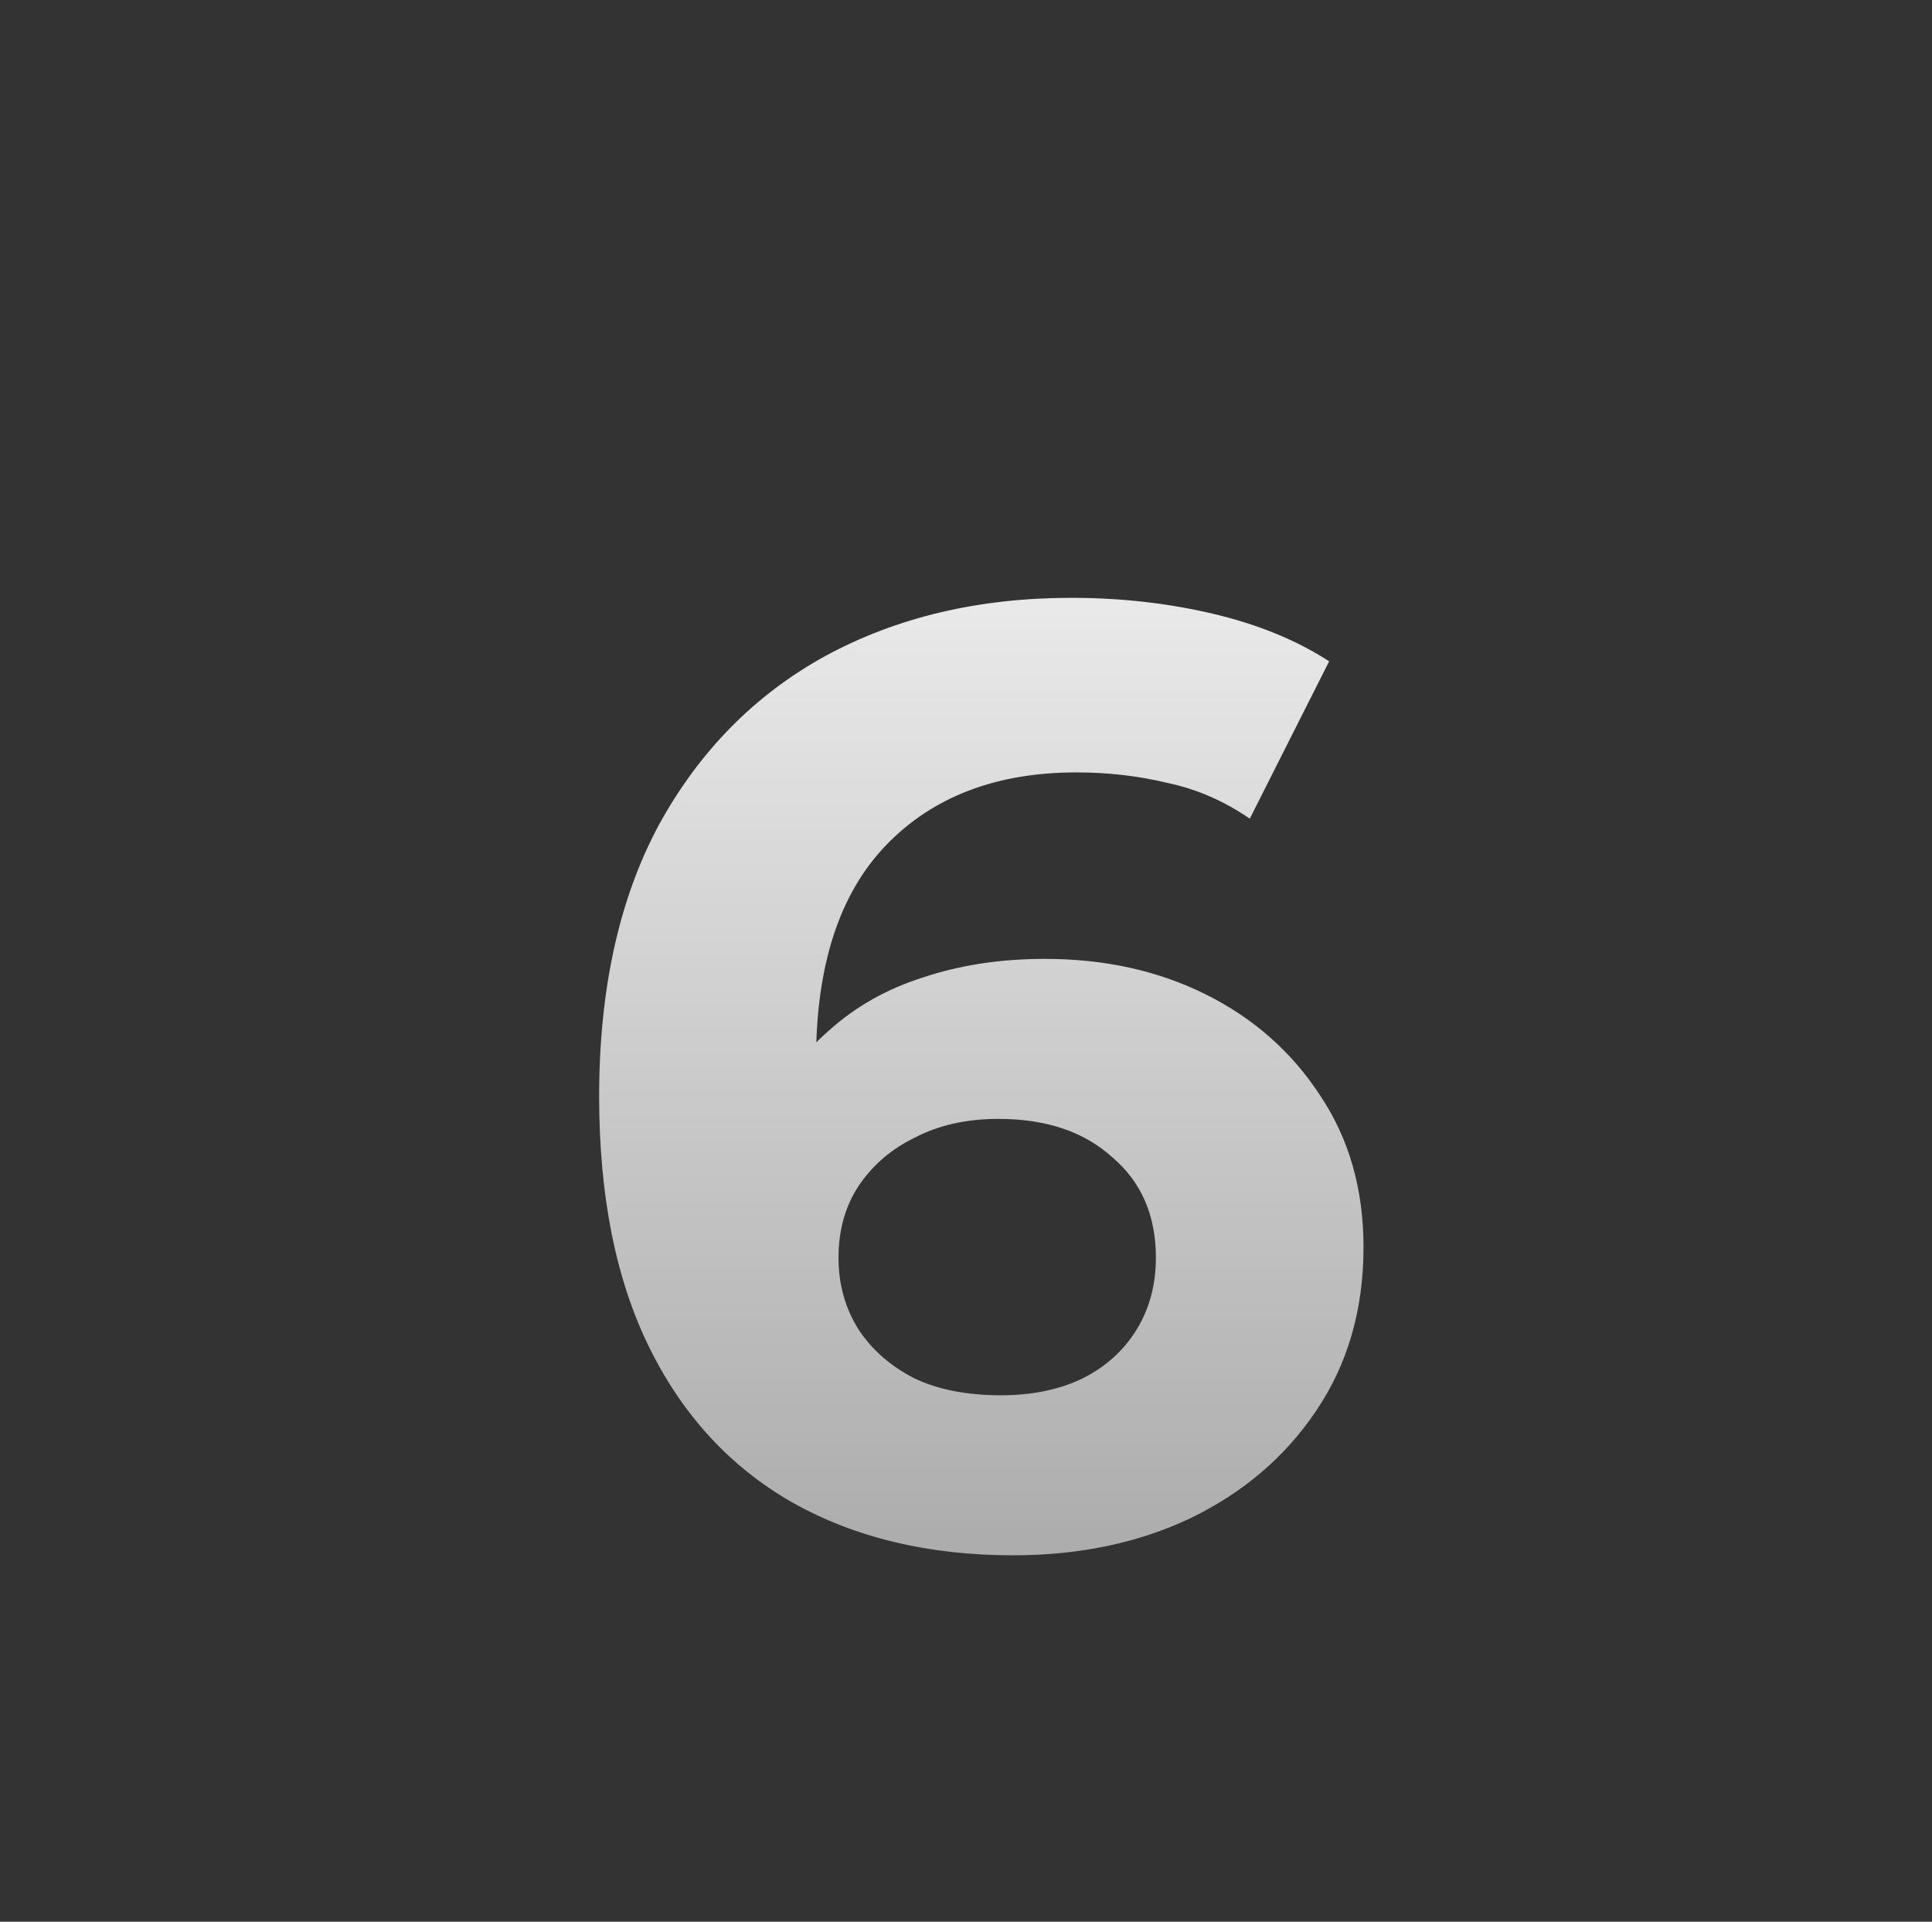 <svg width="187" height="186" viewBox="0 0 187 186" fill="none" xmlns="http://www.w3.org/2000/svg">
<rect x="0" y="0" width="187" height="186" fill="#333333" stroke="none"/>
<path d="M98.056 150.536C89.864 150.536 82.739 148.829 76.68 145.416C70.707 142.003 66.099 137.011 62.856 130.44C59.613 123.869 57.992 115.763 57.992 106.12C57.992 95.795 59.912 87.048 63.752 79.88C67.677 72.712 73.053 67.251 79.88 63.496C86.792 59.741 94.728 57.864 103.688 57.864C108.467 57.864 113.032 58.376 117.384 59.4C121.736 60.424 125.491 61.96 128.648 64.008L120.968 79.24C118.493 77.533 115.848 76.381 113.032 75.784C110.216 75.101 107.272 74.76 104.2 74.76C96.435 74.76 90.291 77.107 85.768 81.8C81.245 86.493 78.984 93.448 78.984 102.664C78.984 104.2 78.984 105.907 78.984 107.784C79.069 109.661 79.325 111.539 79.752 113.416L73.992 108.04C75.613 104.712 77.704 101.939 80.264 99.72C82.824 97.416 85.853 95.709 89.352 94.6C92.936 93.405 96.861 92.808 101.128 92.808C106.931 92.808 112.136 93.96 116.744 96.264C121.352 98.568 125.021 101.811 127.752 105.992C130.568 110.173 131.976 115.08 131.976 120.712C131.976 126.771 130.44 132.061 127.368 136.584C124.381 141.021 120.328 144.477 115.208 146.952C110.173 149.341 104.456 150.536 98.056 150.536ZM96.904 135.048C99.805 135.048 102.365 134.536 104.584 133.512C106.888 132.403 108.68 130.824 109.96 128.776C111.24 126.728 111.88 124.381 111.88 121.736C111.88 117.64 110.472 114.397 107.656 112.008C104.925 109.533 101.256 108.296 96.648 108.296C93.576 108.296 90.888 108.893 88.584 110.088C86.28 111.197 84.445 112.776 83.08 114.824C81.8 116.787 81.16 119.091 81.16 121.736C81.16 124.296 81.8 126.6 83.08 128.648C84.36 130.611 86.152 132.189 88.456 133.384C90.76 134.493 93.576 135.048 96.904 135.048Z" fill="url(#paint0_linear_778_474)"/>
<defs>
<linearGradient id="paint0_linear_778_474" x1="93.5" y1="25" x2="93.5" y2="161" gradientUnits="userSpaceOnUse">
<stop stop-color="white"/>
<stop offset="1" stop-color="white" stop-opacity="0.56"/>
</linearGradient>
</defs>
</svg>
